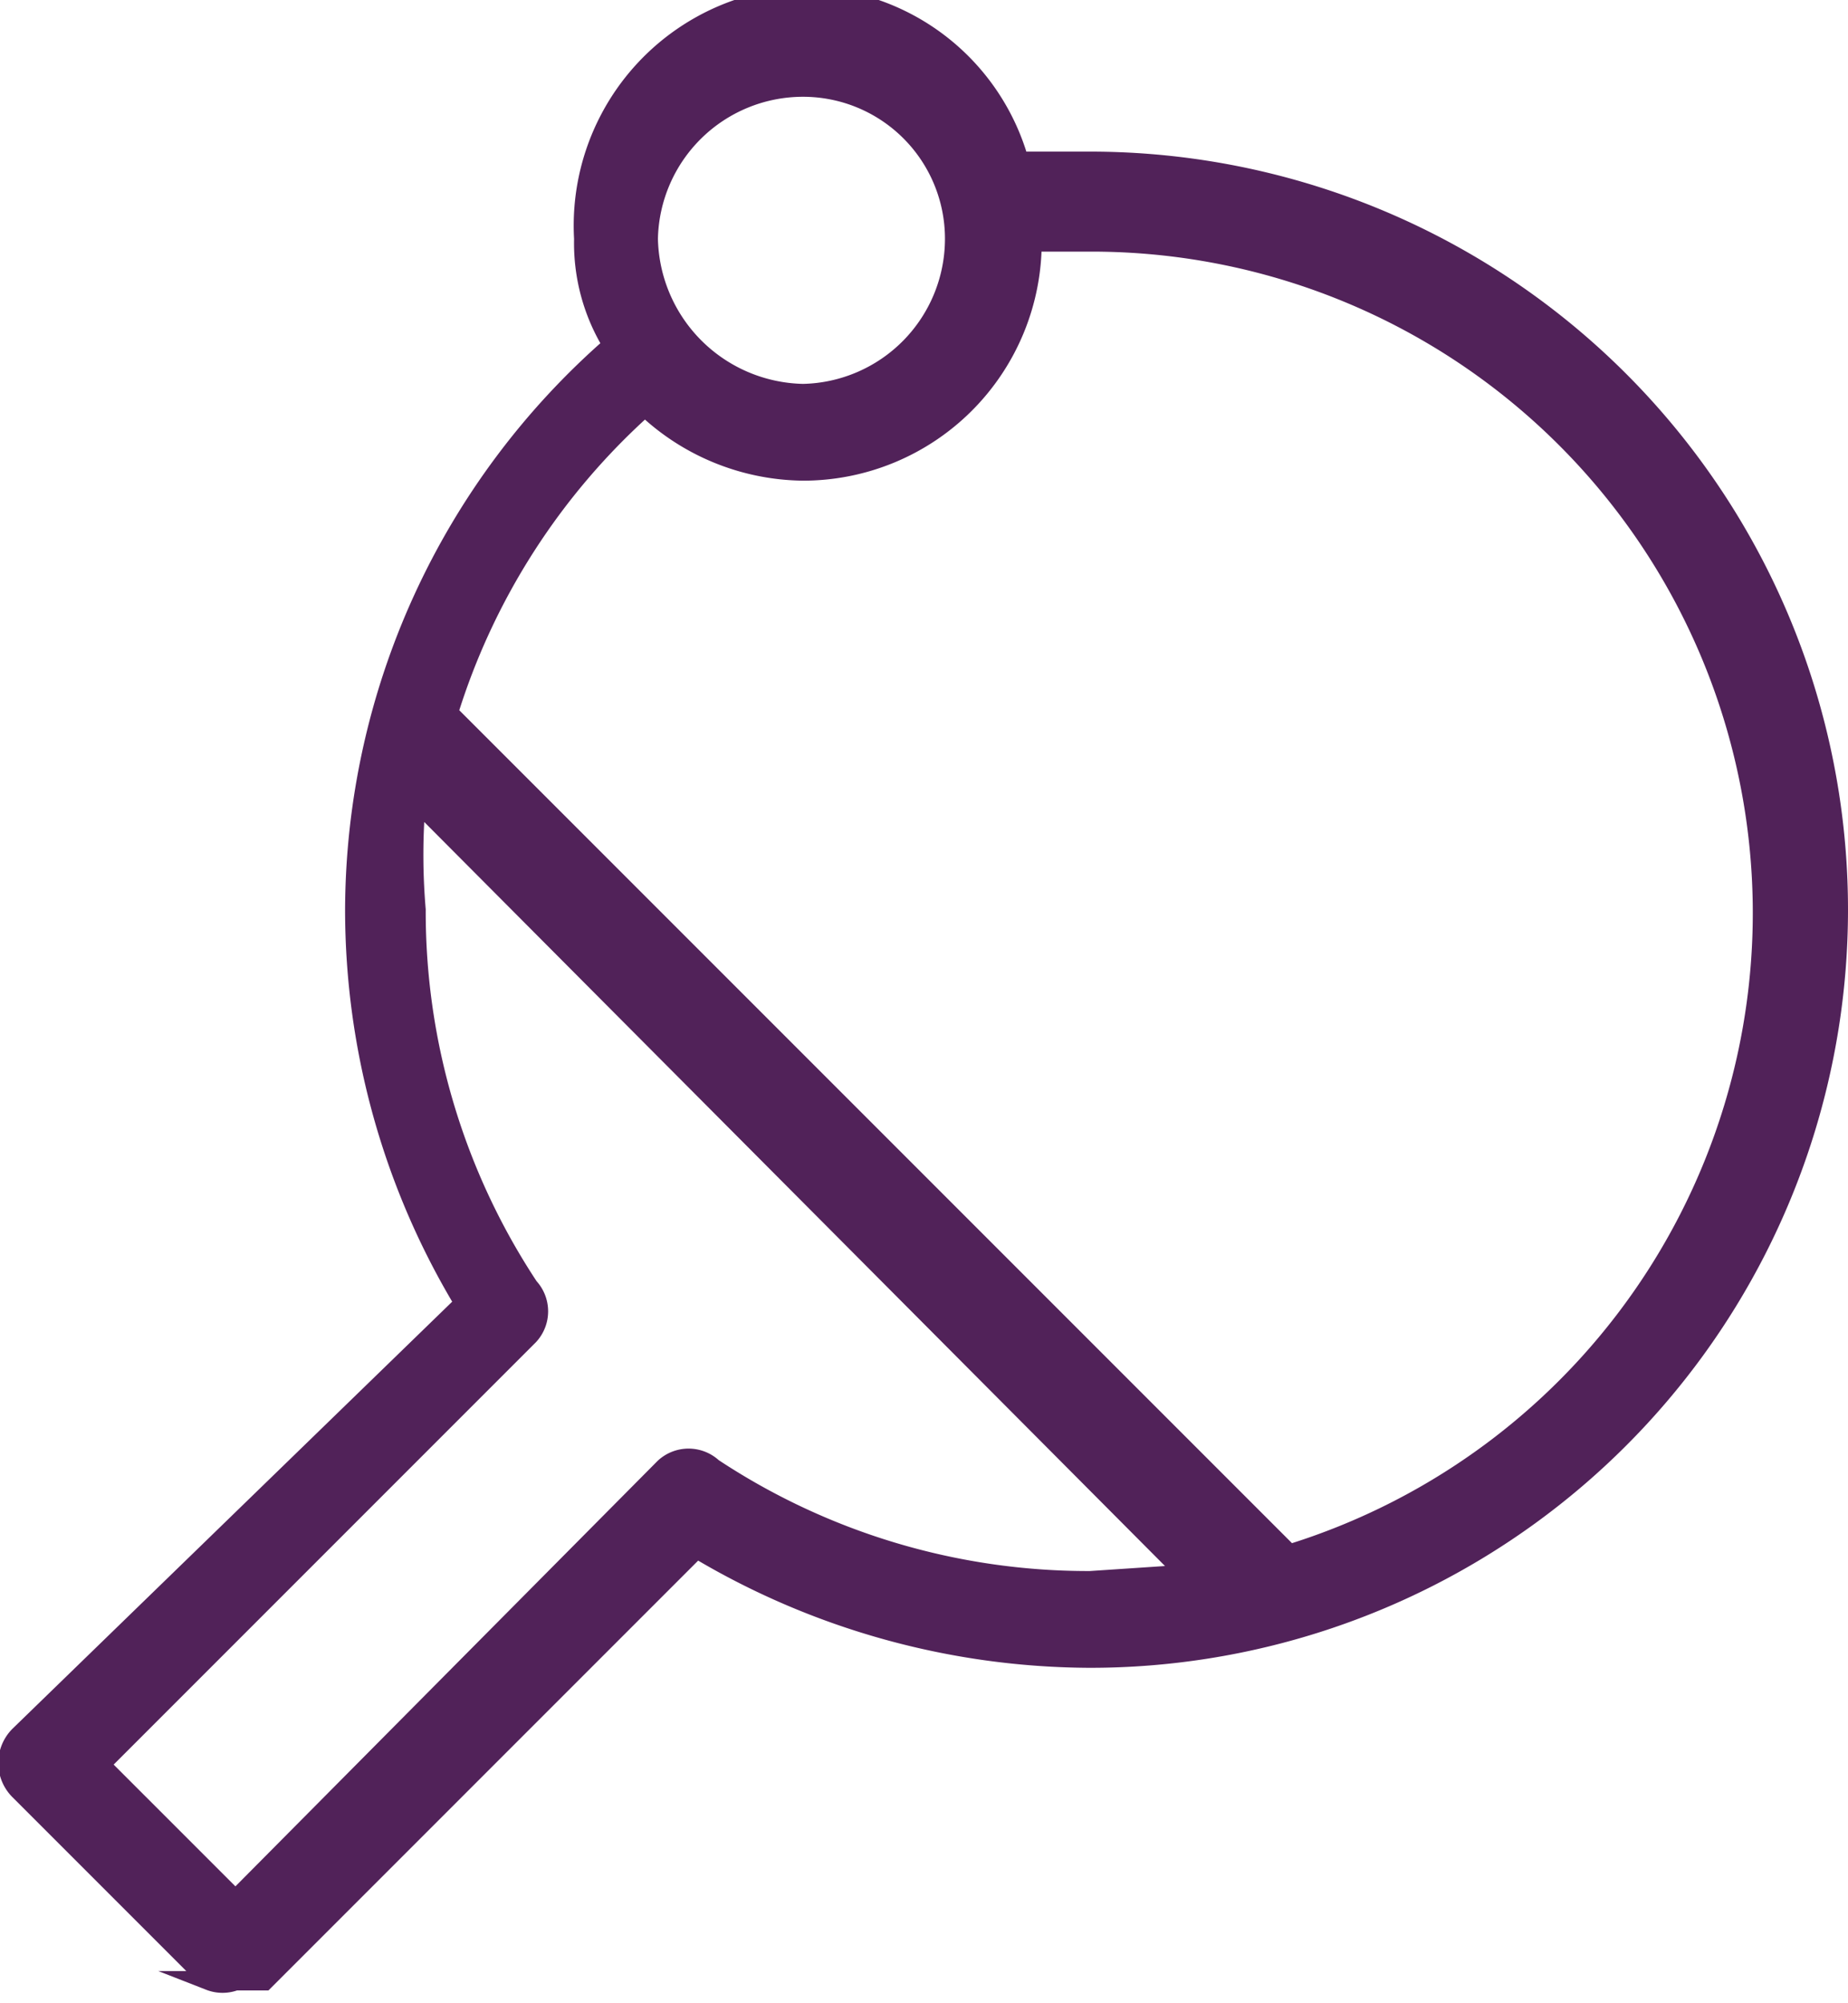 <svg id="Layer_1" data-name="Layer 1" xmlns="http://www.w3.org/2000/svg" viewBox="0 0 5.73 6.21"><defs><style>.cls-1{fill:#512259;stroke:#512259;stroke-miterlimit:10;stroke-width:0.06px;}</style></defs><g id="Ping_pong_table" data-name="Ping pong table"><path class="cls-1" d="M5.57,2.51H5.35A.7.7,0,0,0,4.68,2,.71.71,0,0,0,4,2.75a.6.6,0,0,0,.09.33,2.33,2.33,0,0,0-.8,1.75,2.36,2.36,0,0,0,.34,1.22L2.25,7.39a.12.12,0,0,0,0,.17l.59.59a.11.11,0,0,0,.08,0l.09,0L4.35,6.81a2.39,2.39,0,0,0,1.22.34,2.32,2.32,0,0,0,0-4.64Zm-.89-.23a.47.47,0,0,1,.47.47.48.48,0,0,1-.47.48.49.49,0,0,1-.48-.48A.48.48,0,0,1,4.68,2.28Zm.89,4.63A2.11,2.11,0,0,1,4.4,6.56a.11.11,0,0,0-.15,0L2.92,7.9,2.5,7.48,3.83,6.15a.11.11,0,0,0,0-.15,2.11,2.11,0,0,1-.35-1.17,2,2,0,0,1,0-.34l2.39,2.4Zm.61-.09-2.6-2.6a2.11,2.11,0,0,1,.61-.95.72.72,0,0,0,.49.2.71.71,0,0,0,.71-.71h.18a2.08,2.08,0,0,1,.61,4.07Z" transform="translate(-2.19 -2.01)"/></g></svg>